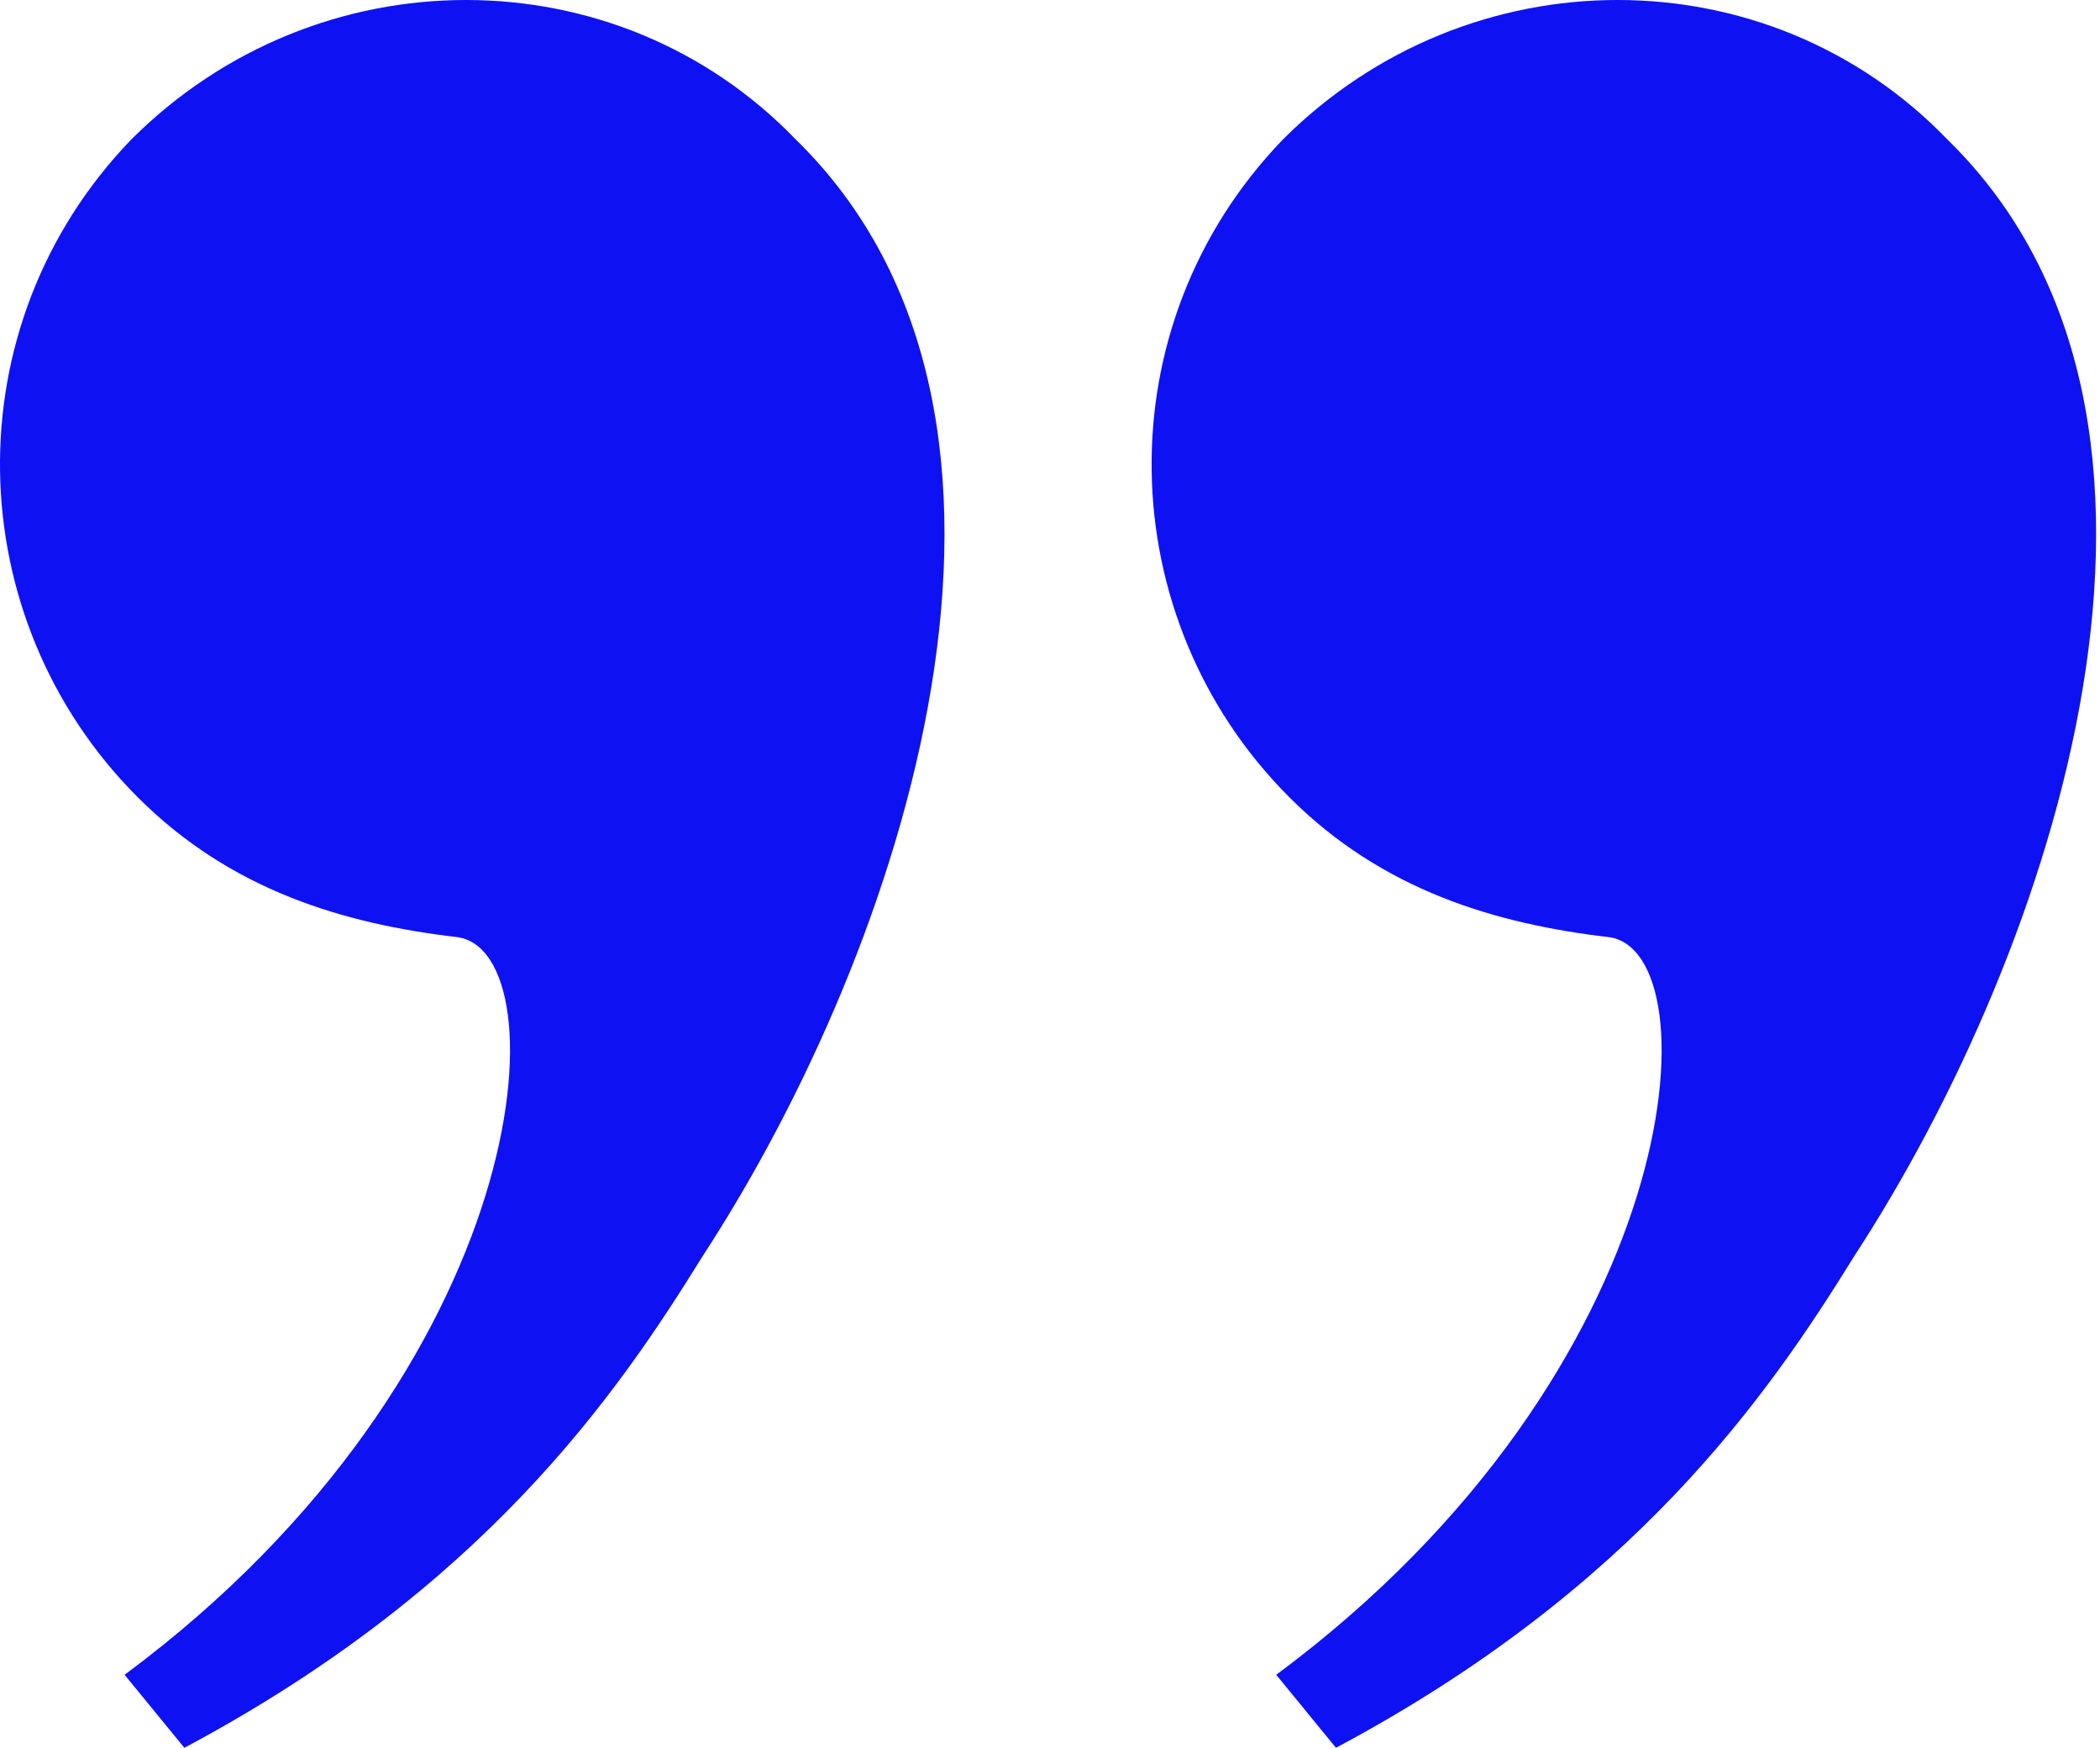 <svg width="155" height="129" viewBox="0 0 155 129" fill="none" xmlns="http://www.w3.org/2000/svg">
<path d="M94.198 123.617C124.618 101.047 126.578 70.147 118.728 69.168C110.388 68.188 102.048 65.728 95.178 58.858C81.938 45.617 81.448 24.027 94.688 10.297C108.418 -3.433 130.498 -3.433 143.738 10.297C164.828 30.907 151.588 70.147 136.868 92.707C130.498 103.007 120.678 117.237 98.608 129.007L94.188 123.607L94.198 123.617Z" fill="#0E12F2"/>
<path d="M9.198 123.617C39.618 101.047 41.578 70.147 33.728 69.168C25.388 68.188 17.048 65.728 10.178 58.858C-3.062 45.617 -3.552 24.027 9.688 10.297C23.418 -3.433 45.498 -3.433 58.738 10.297C79.828 30.907 66.588 70.147 51.868 92.707C45.498 103.007 35.678 117.237 13.608 129.007L9.188 123.607L9.198 123.617Z" fill="#0E12F2"/>
</svg>
